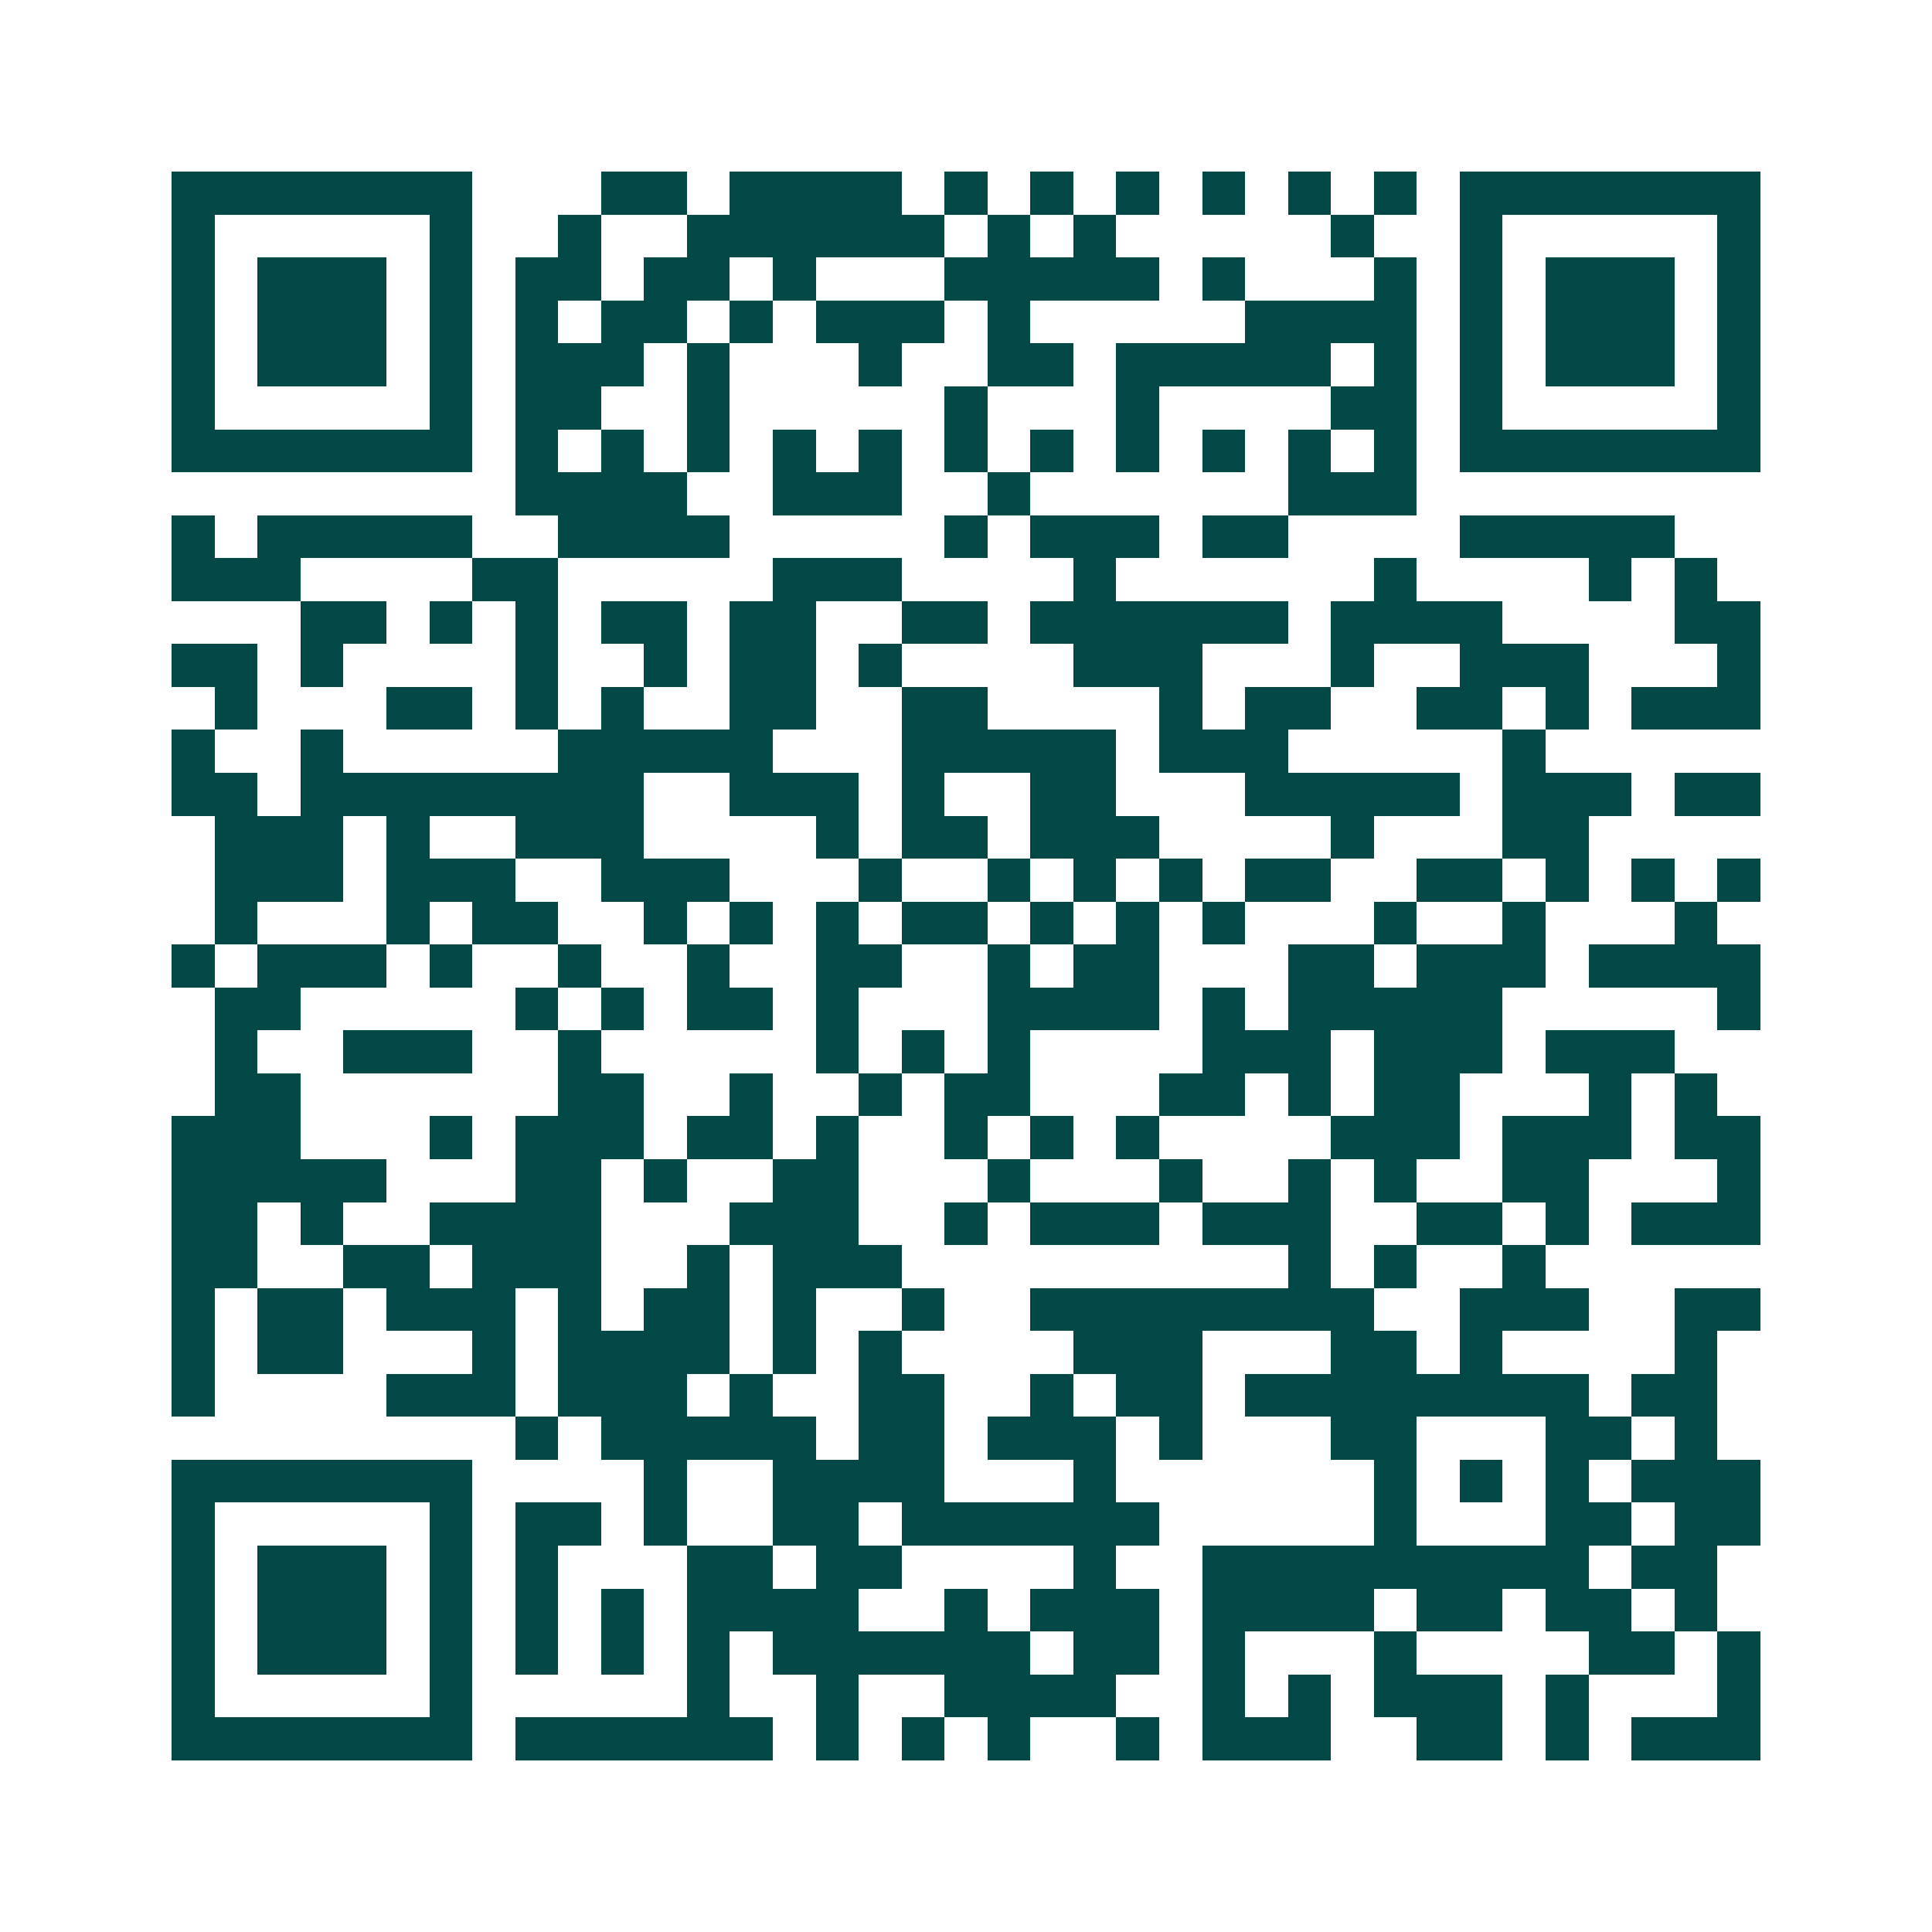 <svg xmlns="http://www.w3.org/2000/svg" width="200" height="200" viewBox="0 0 45 45" shape-rendering="crispEdges"><path fill="#ffffff" d="M0 0h45v45H0z"/><path stroke="#014847" d="M4 4.5h7m3 0h2m1 0h4m1 0h1m1 0h1m1 0h1m1 0h1m1 0h1m1 0h1m1 0h7M4 5.5h1m5 0h1m2 0h1m2 0h6m1 0h1m1 0h1m5 0h1m2 0h1m5 0h1M4 6.5h1m1 0h3m1 0h1m1 0h2m1 0h2m1 0h1m3 0h5m1 0h1m3 0h1m1 0h1m1 0h3m1 0h1M4 7.5h1m1 0h3m1 0h1m1 0h1m1 0h2m1 0h1m1 0h3m1 0h1m5 0h4m1 0h1m1 0h3m1 0h1M4 8.5h1m1 0h3m1 0h1m1 0h3m1 0h1m3 0h1m2 0h2m1 0h5m1 0h1m1 0h1m1 0h3m1 0h1M4 9.5h1m5 0h1m1 0h2m2 0h1m5 0h1m3 0h1m4 0h2m1 0h1m5 0h1M4 10.5h7m1 0h1m1 0h1m1 0h1m1 0h1m1 0h1m1 0h1m1 0h1m1 0h1m1 0h1m1 0h1m1 0h1m1 0h7M12 11.5h4m2 0h3m2 0h1m6 0h3M4 12.5h1m1 0h5m2 0h4m5 0h1m1 0h3m1 0h2m4 0h5M4 13.5h3m4 0h2m5 0h3m4 0h1m6 0h1m4 0h1m1 0h1M7 14.5h2m1 0h1m1 0h1m1 0h2m1 0h2m2 0h2m1 0h6m1 0h4m4 0h2M4 15.5h2m1 0h1m4 0h1m2 0h1m1 0h2m1 0h1m4 0h3m3 0h1m2 0h3m3 0h1M5 16.5h1m3 0h2m1 0h1m1 0h1m2 0h2m2 0h2m4 0h1m1 0h2m2 0h2m1 0h1m1 0h3M4 17.5h1m2 0h1m5 0h5m3 0h5m1 0h3m5 0h1M4 18.5h2m1 0h8m2 0h3m1 0h1m2 0h2m3 0h5m1 0h3m1 0h2M5 19.5h3m1 0h1m2 0h3m4 0h1m1 0h2m1 0h3m4 0h1m3 0h2M5 20.5h3m1 0h3m2 0h3m3 0h1m2 0h1m1 0h1m1 0h1m1 0h2m2 0h2m1 0h1m1 0h1m1 0h1M5 21.5h1m3 0h1m1 0h2m2 0h1m1 0h1m1 0h1m1 0h2m1 0h1m1 0h1m1 0h1m3 0h1m2 0h1m3 0h1M4 22.5h1m1 0h3m1 0h1m2 0h1m2 0h1m2 0h2m2 0h1m1 0h2m3 0h2m1 0h3m1 0h4M5 23.5h2m5 0h1m1 0h1m1 0h2m1 0h1m3 0h4m1 0h1m1 0h5m5 0h1M5 24.5h1m2 0h3m2 0h1m5 0h1m1 0h1m1 0h1m4 0h3m1 0h3m1 0h3M5 25.5h2m6 0h2m2 0h1m2 0h1m1 0h2m3 0h2m1 0h1m1 0h2m3 0h1m1 0h1M4 26.5h3m3 0h1m1 0h3m1 0h2m1 0h1m2 0h1m1 0h1m1 0h1m4 0h3m1 0h3m1 0h2M4 27.5h5m3 0h2m1 0h1m2 0h2m3 0h1m3 0h1m2 0h1m1 0h1m2 0h2m3 0h1M4 28.5h2m1 0h1m2 0h4m3 0h3m2 0h1m1 0h3m1 0h3m2 0h2m1 0h1m1 0h3M4 29.5h2m2 0h2m1 0h3m2 0h1m1 0h3m9 0h1m1 0h1m2 0h1M4 30.5h1m1 0h2m1 0h3m1 0h1m1 0h2m1 0h1m2 0h1m2 0h8m2 0h3m2 0h2M4 31.5h1m1 0h2m3 0h1m1 0h4m1 0h1m1 0h1m4 0h3m3 0h2m1 0h1m4 0h1M4 32.5h1m4 0h3m1 0h3m1 0h1m2 0h2m2 0h1m1 0h2m1 0h8m1 0h2M12 33.5h1m1 0h5m1 0h2m1 0h3m1 0h1m3 0h2m3 0h2m1 0h1M4 34.5h7m4 0h1m2 0h4m3 0h1m6 0h1m1 0h1m1 0h1m1 0h3M4 35.5h1m5 0h1m1 0h2m1 0h1m2 0h2m1 0h6m5 0h1m3 0h2m1 0h2M4 36.5h1m1 0h3m1 0h1m1 0h1m3 0h2m1 0h2m4 0h1m2 0h9m1 0h2M4 37.5h1m1 0h3m1 0h1m1 0h1m1 0h1m1 0h4m2 0h1m1 0h3m1 0h4m1 0h2m1 0h2m1 0h1M4 38.5h1m1 0h3m1 0h1m1 0h1m1 0h1m1 0h1m1 0h6m1 0h2m1 0h1m3 0h1m4 0h2m1 0h1M4 39.5h1m5 0h1m5 0h1m2 0h1m2 0h4m2 0h1m1 0h1m1 0h3m1 0h1m3 0h1M4 40.5h7m1 0h6m1 0h1m1 0h1m1 0h1m2 0h1m1 0h3m2 0h2m1 0h1m1 0h3"/></svg>
